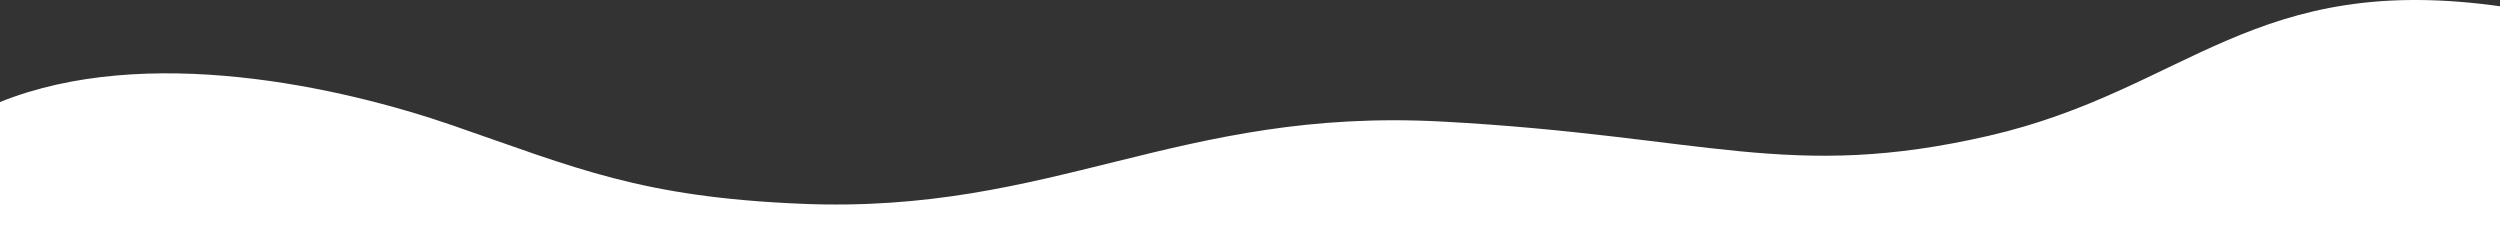 <svg width="1918" height="176" viewBox="0 0 1918 176" fill="none" xmlns="http://www.w3.org/2000/svg">
<rect x="0" y="0" width="1918" height="176" fill="#333333" stroke="none"/>
<path d="M347.452 96.273C261.5 66.602 112 33.202 0 78.27V175.743H1921V5.243C1728.5 -22.798 1678.5 69.108 1525.5 104.243C1372.5 139.378 1309.5 104.243 1106.5 93.273C903.5 82.302 808.306 164.418 614.8 156.346C491.5 151.202 441.575 128.764 347.452 96.273Z" fill="white"/>
</svg>
